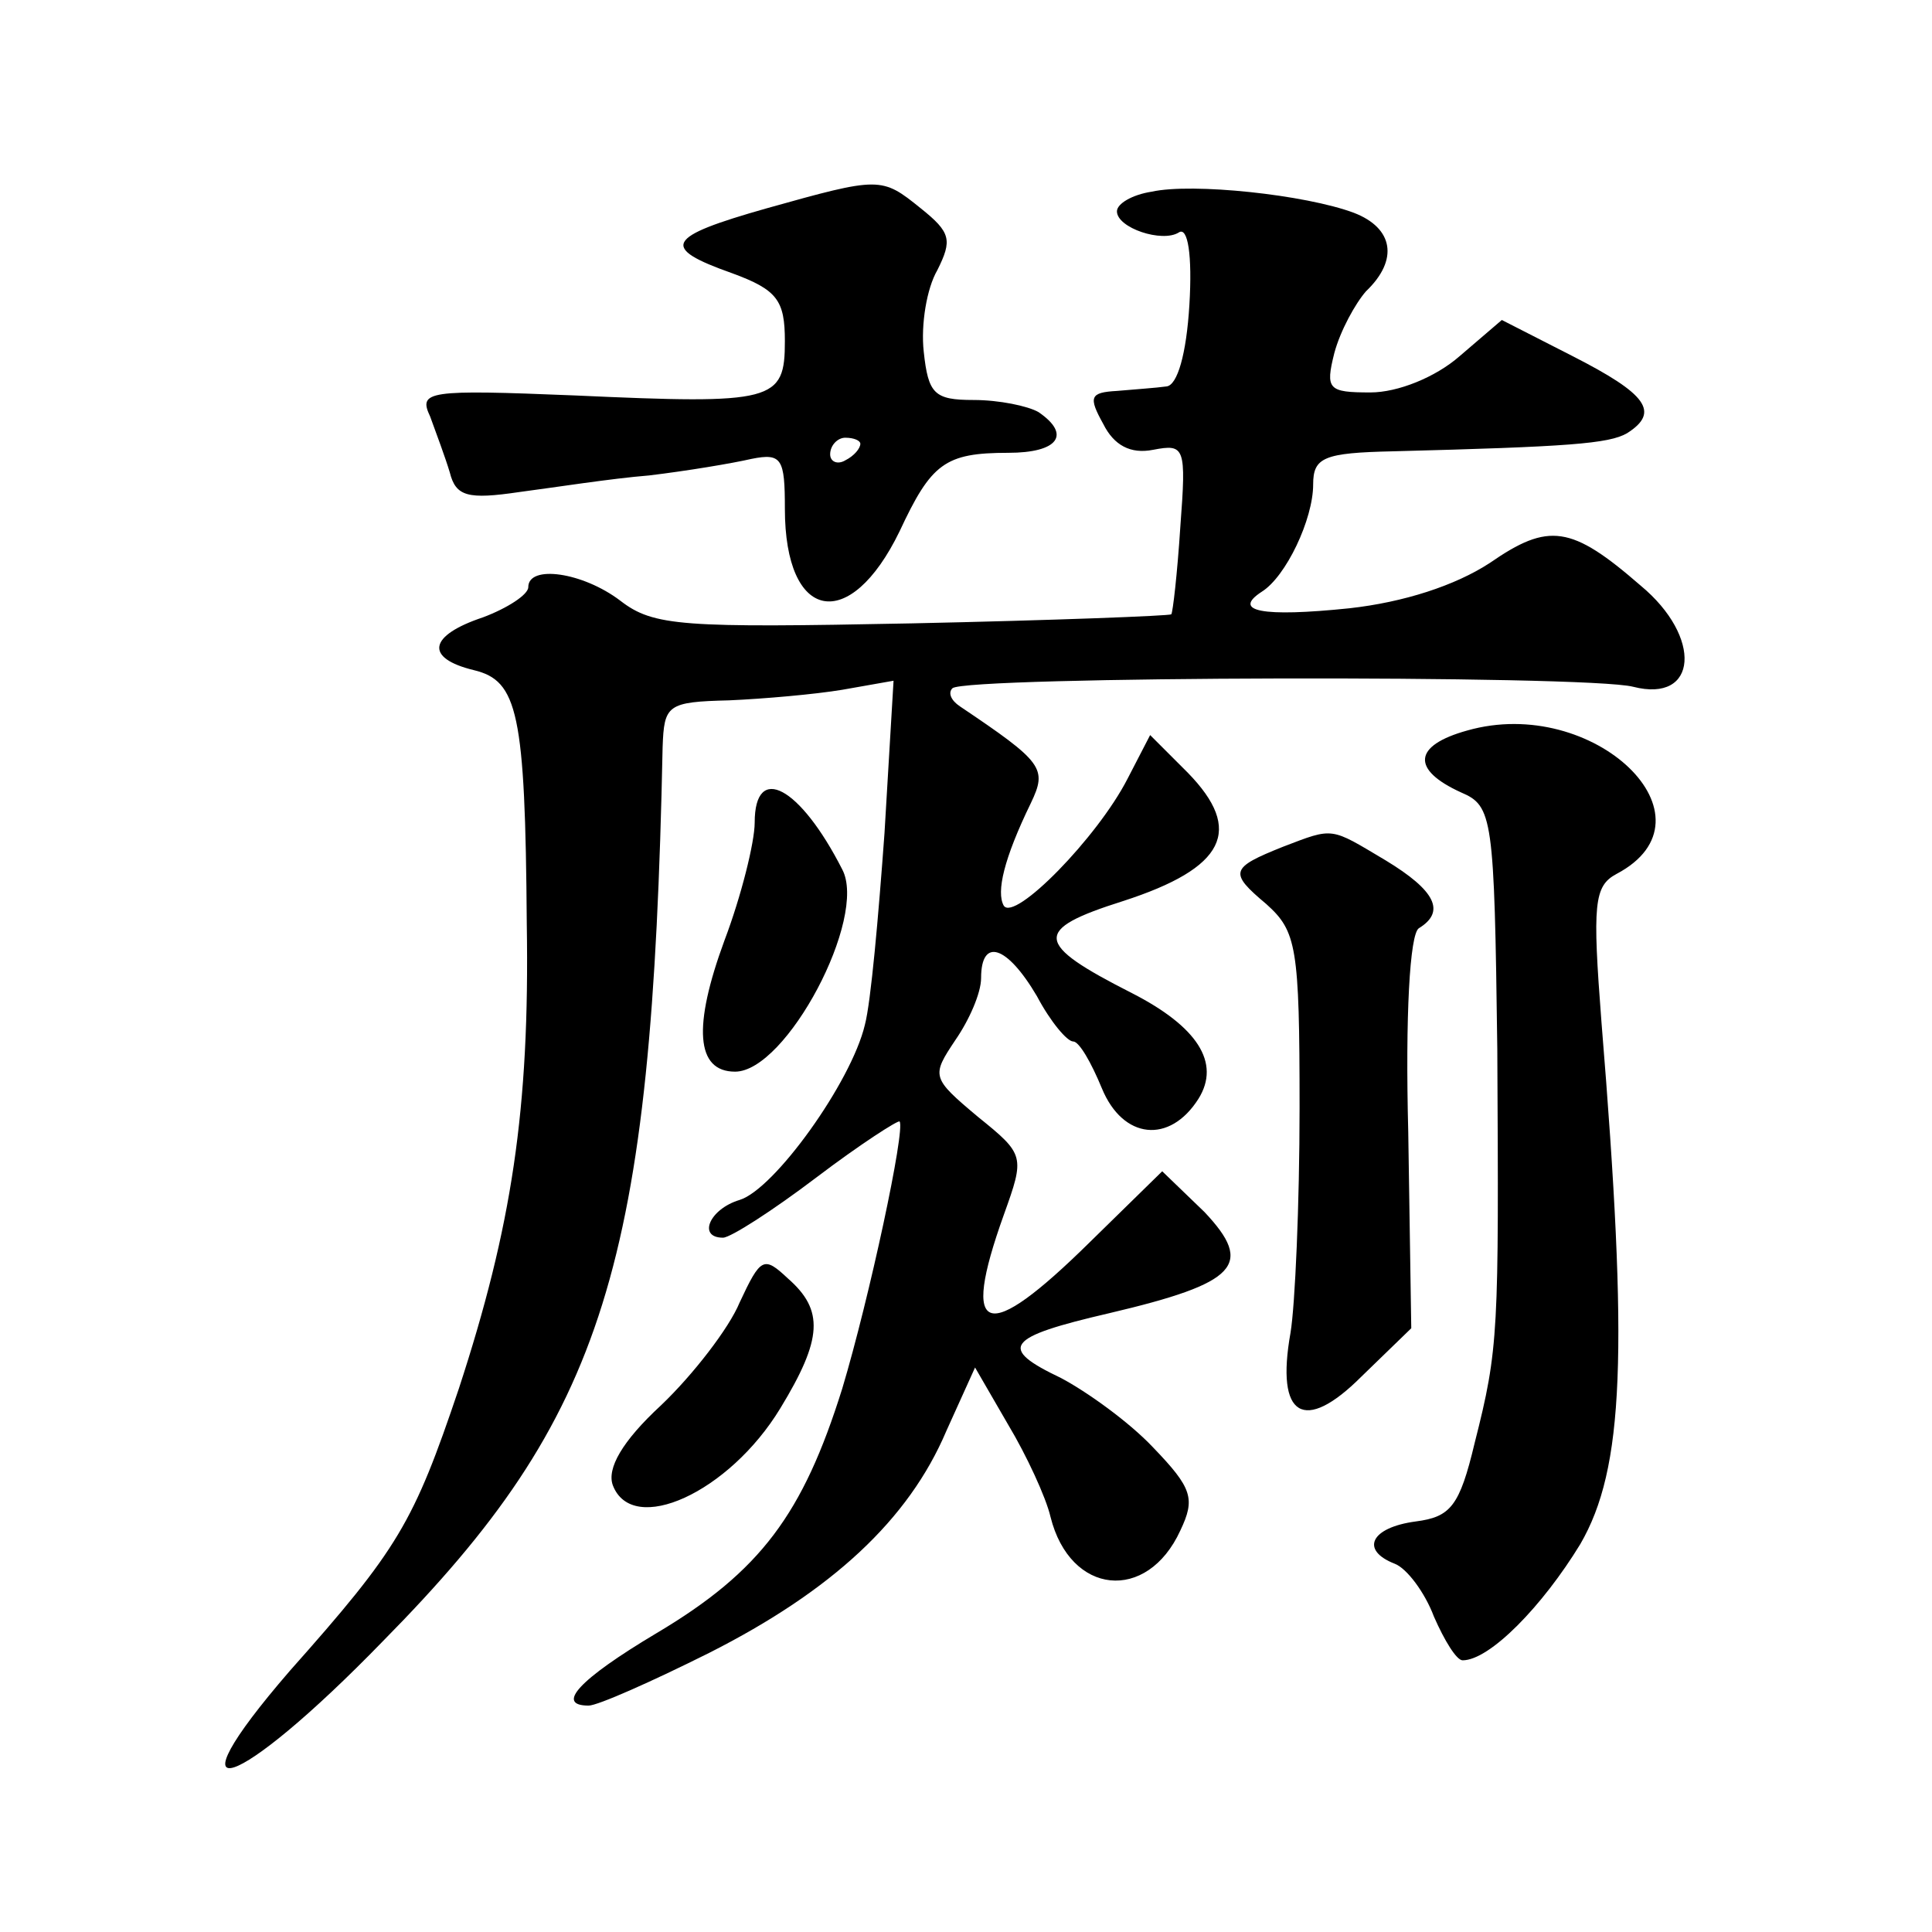 <?xml version="1.0" standalone="no"?>
<!DOCTYPE svg PUBLIC "-//W3C//DTD SVG 20010904//EN"
 "http://www.w3.org/TR/2001/REC-SVG-20010904/DTD/svg10.dtd">
<svg version="1.0" xmlns="http://www.w3.org/2000/svg"
 width="128pt" height="128pt" viewBox="0 0 128 128"
 preserveAspectRatio="xMidYMid meet">
<g transform="translate(0,128) scale(0.1,-0.1)"
fill="#0" stroke="none">
<path d="M508 1142 c-67 -19 -71 -26 -23 -43 30 -11 35 -18 35 -45 0 -40 -7 -42
-139 -36 -98 4 -104 3 -96 -14 4 -11 10 -27 13 -37 4 -16 12 -18 46 -13 23 3 61
9 86 11 25 3 55 8 68 11 20 4 22 0 22 -33 0 -75 43 -83 76 -15 21 45 30 52 72 52
33 0 42 12 20 27 -7 4 -26 8 -43 8 -26 0 -30 4 -33 32 -2 18 2 42 9 54 10 20 9
25 -11 41 -26 21 -27 21 -102 0z m62 -156 c0 -3 -4 -8 -10 -11 -5 -3 -10 -1 -10
4 0 6 5 11 10 11 6 0 10 -2 10 -4z M763 1153 c-13 -2 -23 -8 -23 -13 0 -11 30 -21
41 -14 6 4 9 -15 7 -48 -2 -33 -8 -53 -15 -54 -7 -1 -22 -2 -33 -3 -18 -1 -19 -4
-9 -22 7 -14 18 -20 33 -17 21 4 22 2 18 -51 -2 -31 -5 -57 -6 -58 -1 -1 -78 -4
-172 -6 -152 -3 -171 -2 -193 15 -25 19 -61 24 -61 9 0 -5 -14 -14 -30 -20 -36
-12 -39 -27 -6 -35 29 -7 34 -28 35 -168 2 -123 -10 -201 -45 -308 -30 -89 -40
-106 -112 -187 -83 -96 -36 -81 62 20 147 149 178 248 185 592 1 28 3 30 44 31
23 1 57 4 75 7 l34 6 -6 -101 c-4 -55 -9 -112 -13 -127 -9 -38 -60 -109 -83 -116
-20 -6 -28 -25 -11 -25 5 0 33 18 62 40 29 22 54 38 55 37 4 -5 -20 -117 -38 -177
-26 -83 -54 -121 -123 -162 -52 -31 -67 -48 -45 -48 6 0 42 16 80 35 81 41 132
88 157 147 l19 42 22 -38 c12 -20 25 -48 28 -61 13 -52 64 -57 86 -9 10 21 8 28
-18 55 -16 17 -44 37 -61 46 -42 20 -37 27 32 43 85 20 96 32 63 67 l-28 27 -48
-47 c-69 -68 -86 -63 -57 18 14 39 14 40 -17 65 -31 26 -31 27 -15 51 9 13 17 31
17 41 0 27 17 22 37 -12 9 -17 20 -30 24 -30 4 0 12 -14 19 -31 14 -34 45 -37 64
-7 15 24 -1 48 -44 70 -65 33 -66 42 -6 61 68 22 80 47 43 85 l-25 25 -15 -29 c-20
-39 -75 -95 -82 -84 -5 9 0 31 18 68 11 23 8 27 -47 64 -6 4 -8 9 -5 12 8 8 420
9 451 1 43 -11 46 33 5 67 -46 40 -61 42 -100 15 -23 -15 -57 -26 -93 -30 -58 -6
-78 -2 -58 11 16 10 34 48 34 71 0 18 7 21 53 22 116 3 143 5 155 12 22 14 13 26
-36 51 l-47 24 -28 -24 c-16 -14 -41 -24 -59 -24 -28 0 -30 2 -24 26 4 15 14 33
21 41 22 21 18 42 -8 52 -32 12 -107 20 -134 14z M972 796 c-36 -10 -37 -26 -4
-41 21 -9 22 -16 24 -170 1 -188 1 -198 -15 -261 -10 -42 -16 -49 -39 -52 -30 -4
-37 -19 -14 -28 8 -3 20 -19 26 -35 7 -16 15 -29 19 -29 18 0 53 36 78 77 29 50
32 126 14 346 -6 78 -5 90 10 98 70 37 -15 119 -99 95z M500 735 c0 -13 -9 -49
-20 -78 -21 -57 -19 -87 7 -87 34 0 88 102 71 134 -28 55 -58 71 -58 31z M850 719
c-35 -14 -36 -17 -11 -38 20 -18 22 -28 22 -135 0 -64 -3 -131 -6 -149 -10 -56
9 -67 47 -29 l33 32 -2 130 c-2 77 1 131 7 135 18 11 11 25 -22 45 -37 22 -34 22
-68 9z M490 417 c-7 -17 -31 -48 -52 -68 -26 -24 -36 -42 -32 -53 13 -34 77 -5
111 51 28 46 29 65 5 86 -16 15 -18 14 -32 -16z"/>
</g>
</svg>
